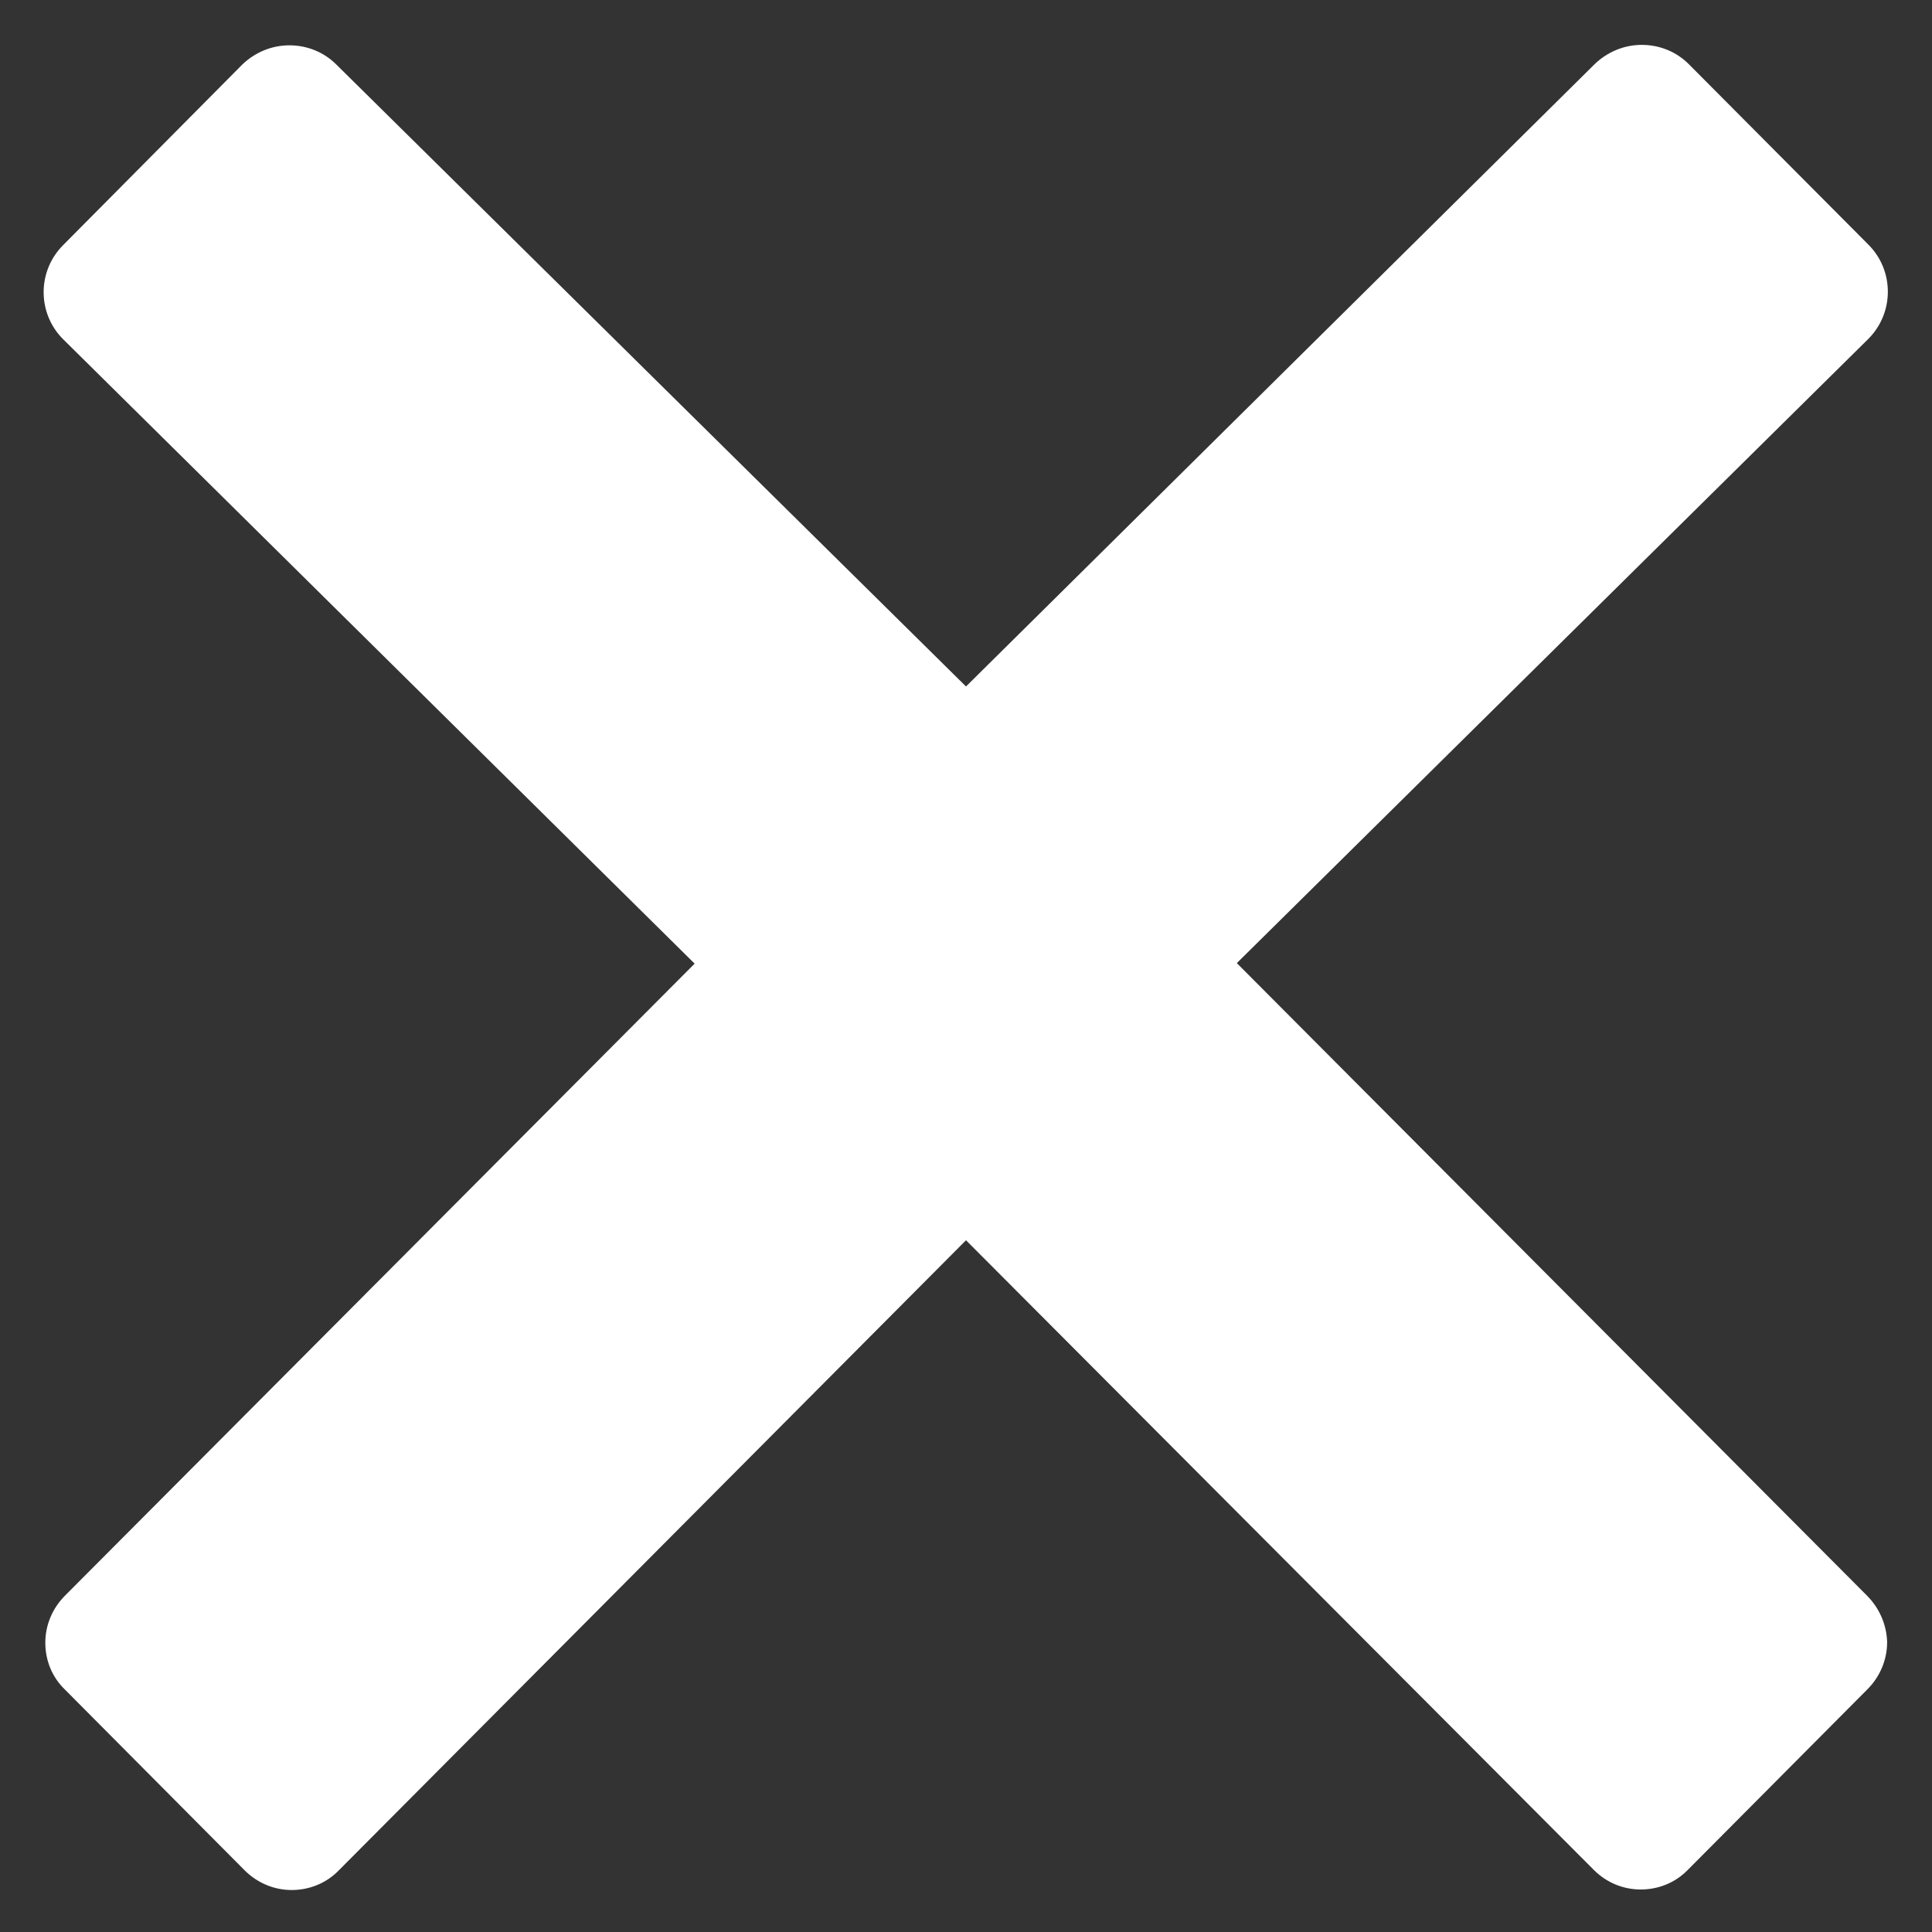 <svg width="22" height="22" viewBox="0 0 22 22" fill="none" xmlns="http://www.w3.org/2000/svg">
<rect x="0" y="0" width="22" height="22" fill="#333333" stroke="none"/>
<path d="M21.259 18.169L14.084 10.967L21.276 3.858C21.571 3.562 21.571 3.081 21.276 2.786L19.23 0.73C19.088 0.588 18.897 0.511 18.695 0.511C18.492 0.511 18.301 0.593 18.159 0.73L11 7.817L3.83 0.735C3.688 0.593 3.497 0.516 3.295 0.516C3.092 0.516 2.901 0.598 2.759 0.735L0.719 2.791C0.423 3.087 0.423 3.568 0.719 3.863L7.91 10.973L0.741 18.169C0.598 18.312 0.516 18.503 0.516 18.706C0.516 18.908 0.593 19.099 0.741 19.241L2.786 21.298C2.934 21.445 3.125 21.522 3.322 21.522C3.513 21.522 3.71 21.451 3.858 21.298L11 14.123L18.148 21.292C18.295 21.44 18.487 21.516 18.684 21.516C18.875 21.516 19.072 21.445 19.22 21.292L21.265 19.236C21.407 19.094 21.489 18.902 21.489 18.7C21.484 18.503 21.402 18.312 21.259 18.169Z" fill="white"/>
</svg>

